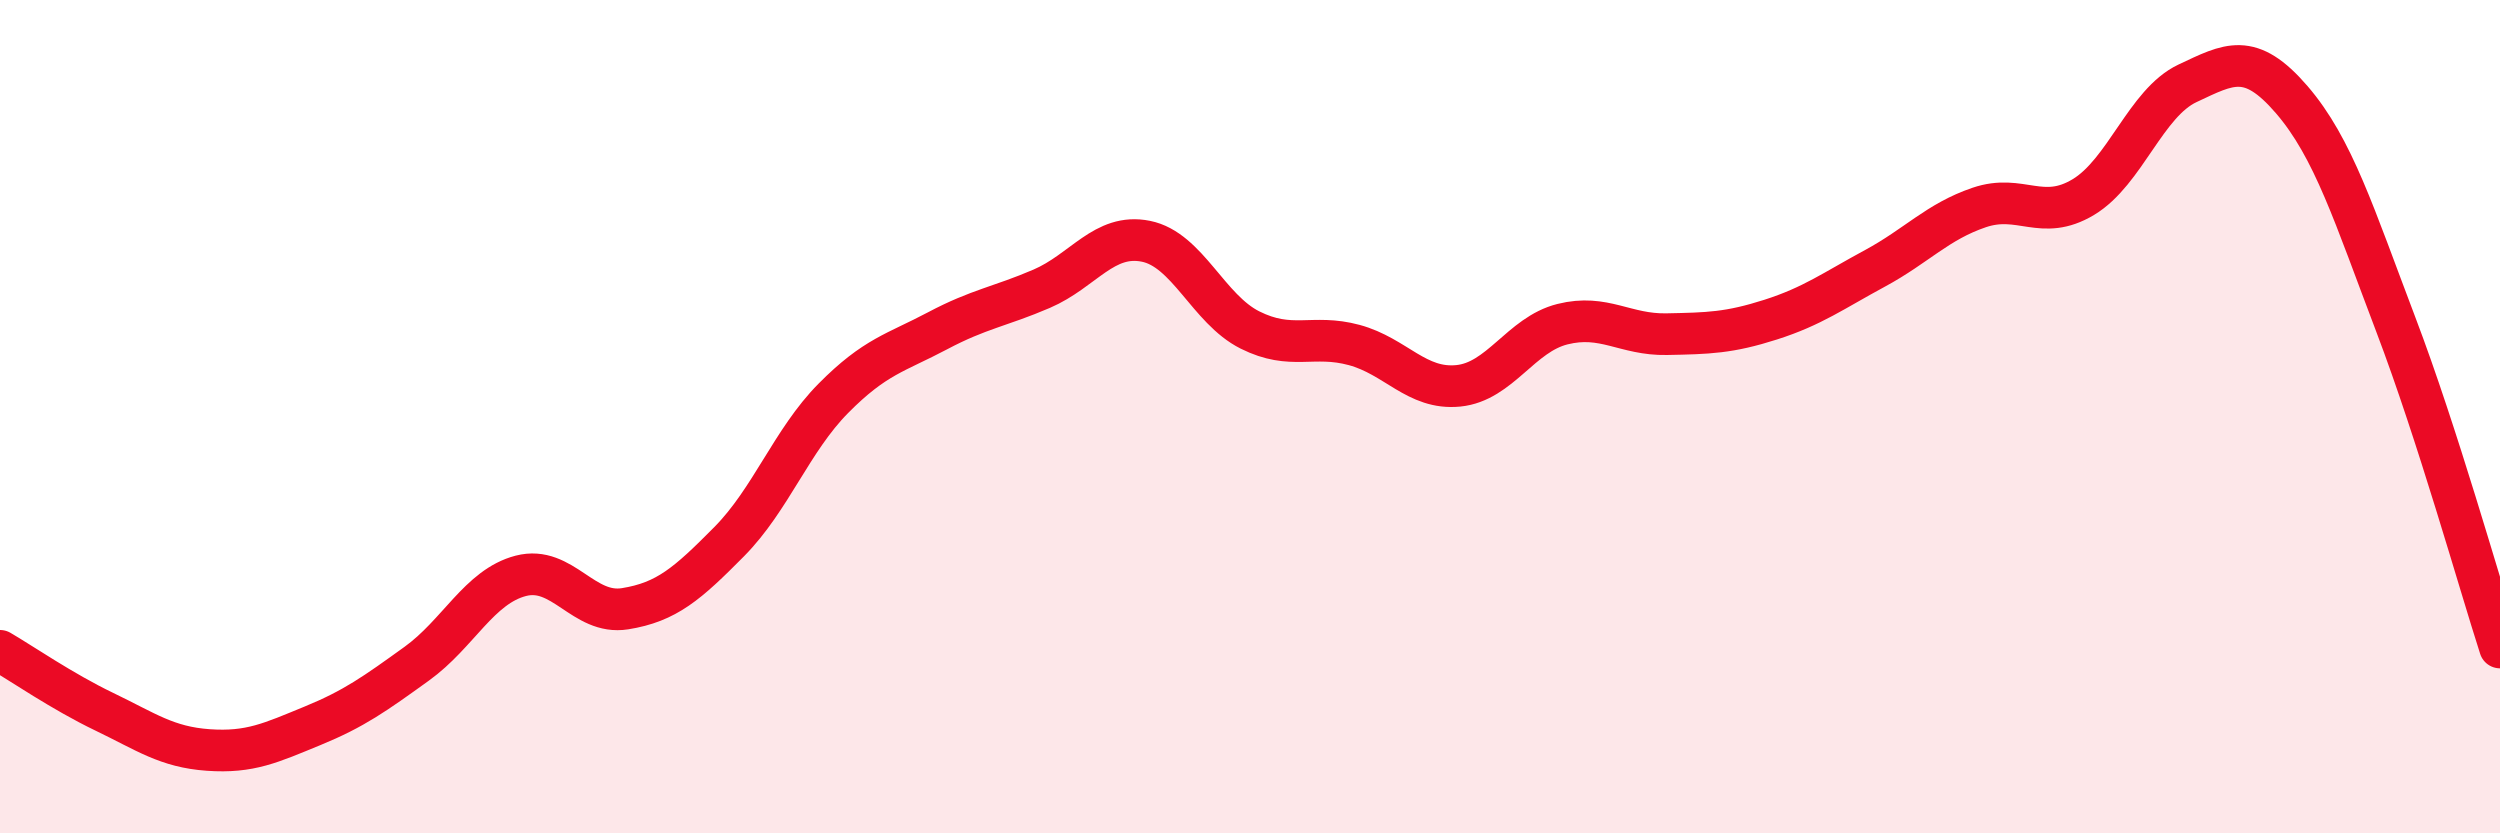 
    <svg width="60" height="20" viewBox="0 0 60 20" xmlns="http://www.w3.org/2000/svg">
      <path
        d="M 0,15.62 C 0.5,15.91 1.5,16.6 2.5,17.08 C 3.5,17.56 4,17.93 5,18 C 6,18.07 6.5,17.83 7.5,17.42 C 8.5,17.01 9,16.65 10,15.93 C 11,15.21 11.5,14.08 12.5,13.82 C 13.5,13.56 14,14.77 15,14.61 C 16,14.45 16.5,14.01 17.5,13 C 18.5,11.99 19,10.57 20,9.56 C 21,8.55 21.5,8.47 22.5,7.94 C 23.5,7.41 24,7.36 25,6.93 C 26,6.5 26.5,5.59 27.5,5.79 C 28.5,5.99 29,7.42 30,7.92 C 31,8.42 31.5,8.01 32.5,8.28 C 33.5,8.55 34,9.36 35,9.26 C 36,9.16 36.5,8.03 37.5,7.78 C 38.5,7.53 39,8.04 40,8.02 C 41,8 41.5,7.99 42.5,7.67 C 43.5,7.35 44,6.98 45,6.44 C 46,5.9 46.5,5.32 47.5,4.98 C 48.5,4.64 49,5.33 50,4.73 C 51,4.13 51.5,2.47 52.5,2 C 53.5,1.53 54,1.23 55,2.39 C 56,3.55 56.5,5.16 57.5,7.79 C 58.5,10.42 59.5,13.99 60,15.54L60 20L0 20Z"
        fill="#EB0A25"
        opacity="0.1"
        stroke-linecap="round"
        stroke-linejoin="round"
      />
      <path
        d="M 0,15.62 C 0.5,15.91 1.5,16.6 2.5,17.08 C 3.5,17.56 4,17.93 5,18 C 6,18.07 6.5,17.83 7.5,17.42 C 8.5,17.01 9,16.65 10,15.93 C 11,15.21 11.5,14.08 12.5,13.82 C 13.5,13.56 14,14.77 15,14.61 C 16,14.45 16.5,14.01 17.5,13 C 18.5,11.99 19,10.57 20,9.56 C 21,8.55 21.5,8.47 22.5,7.94 C 23.5,7.41 24,7.36 25,6.93 C 26,6.5 26.5,5.59 27.5,5.79 C 28.5,5.99 29,7.42 30,7.92 C 31,8.42 31.5,8.01 32.5,8.28 C 33.5,8.55 34,9.36 35,9.26 C 36,9.16 36.5,8.03 37.5,7.78 C 38.5,7.53 39,8.04 40,8.02 C 41,8 41.5,7.99 42.5,7.67 C 43.5,7.35 44,6.98 45,6.44 C 46,5.9 46.5,5.32 47.5,4.98 C 48.5,4.64 49,5.33 50,4.73 C 51,4.13 51.5,2.47 52.5,2 C 53.5,1.53 54,1.23 55,2.39 C 56,3.55 56.5,5.16 57.5,7.79 C 58.5,10.42 59.5,13.99 60,15.54"
        stroke="#EB0A25"
        stroke-width="1"
        fill="none"
        stroke-linecap="round"
        stroke-linejoin="round"
      />
    </svg>
  